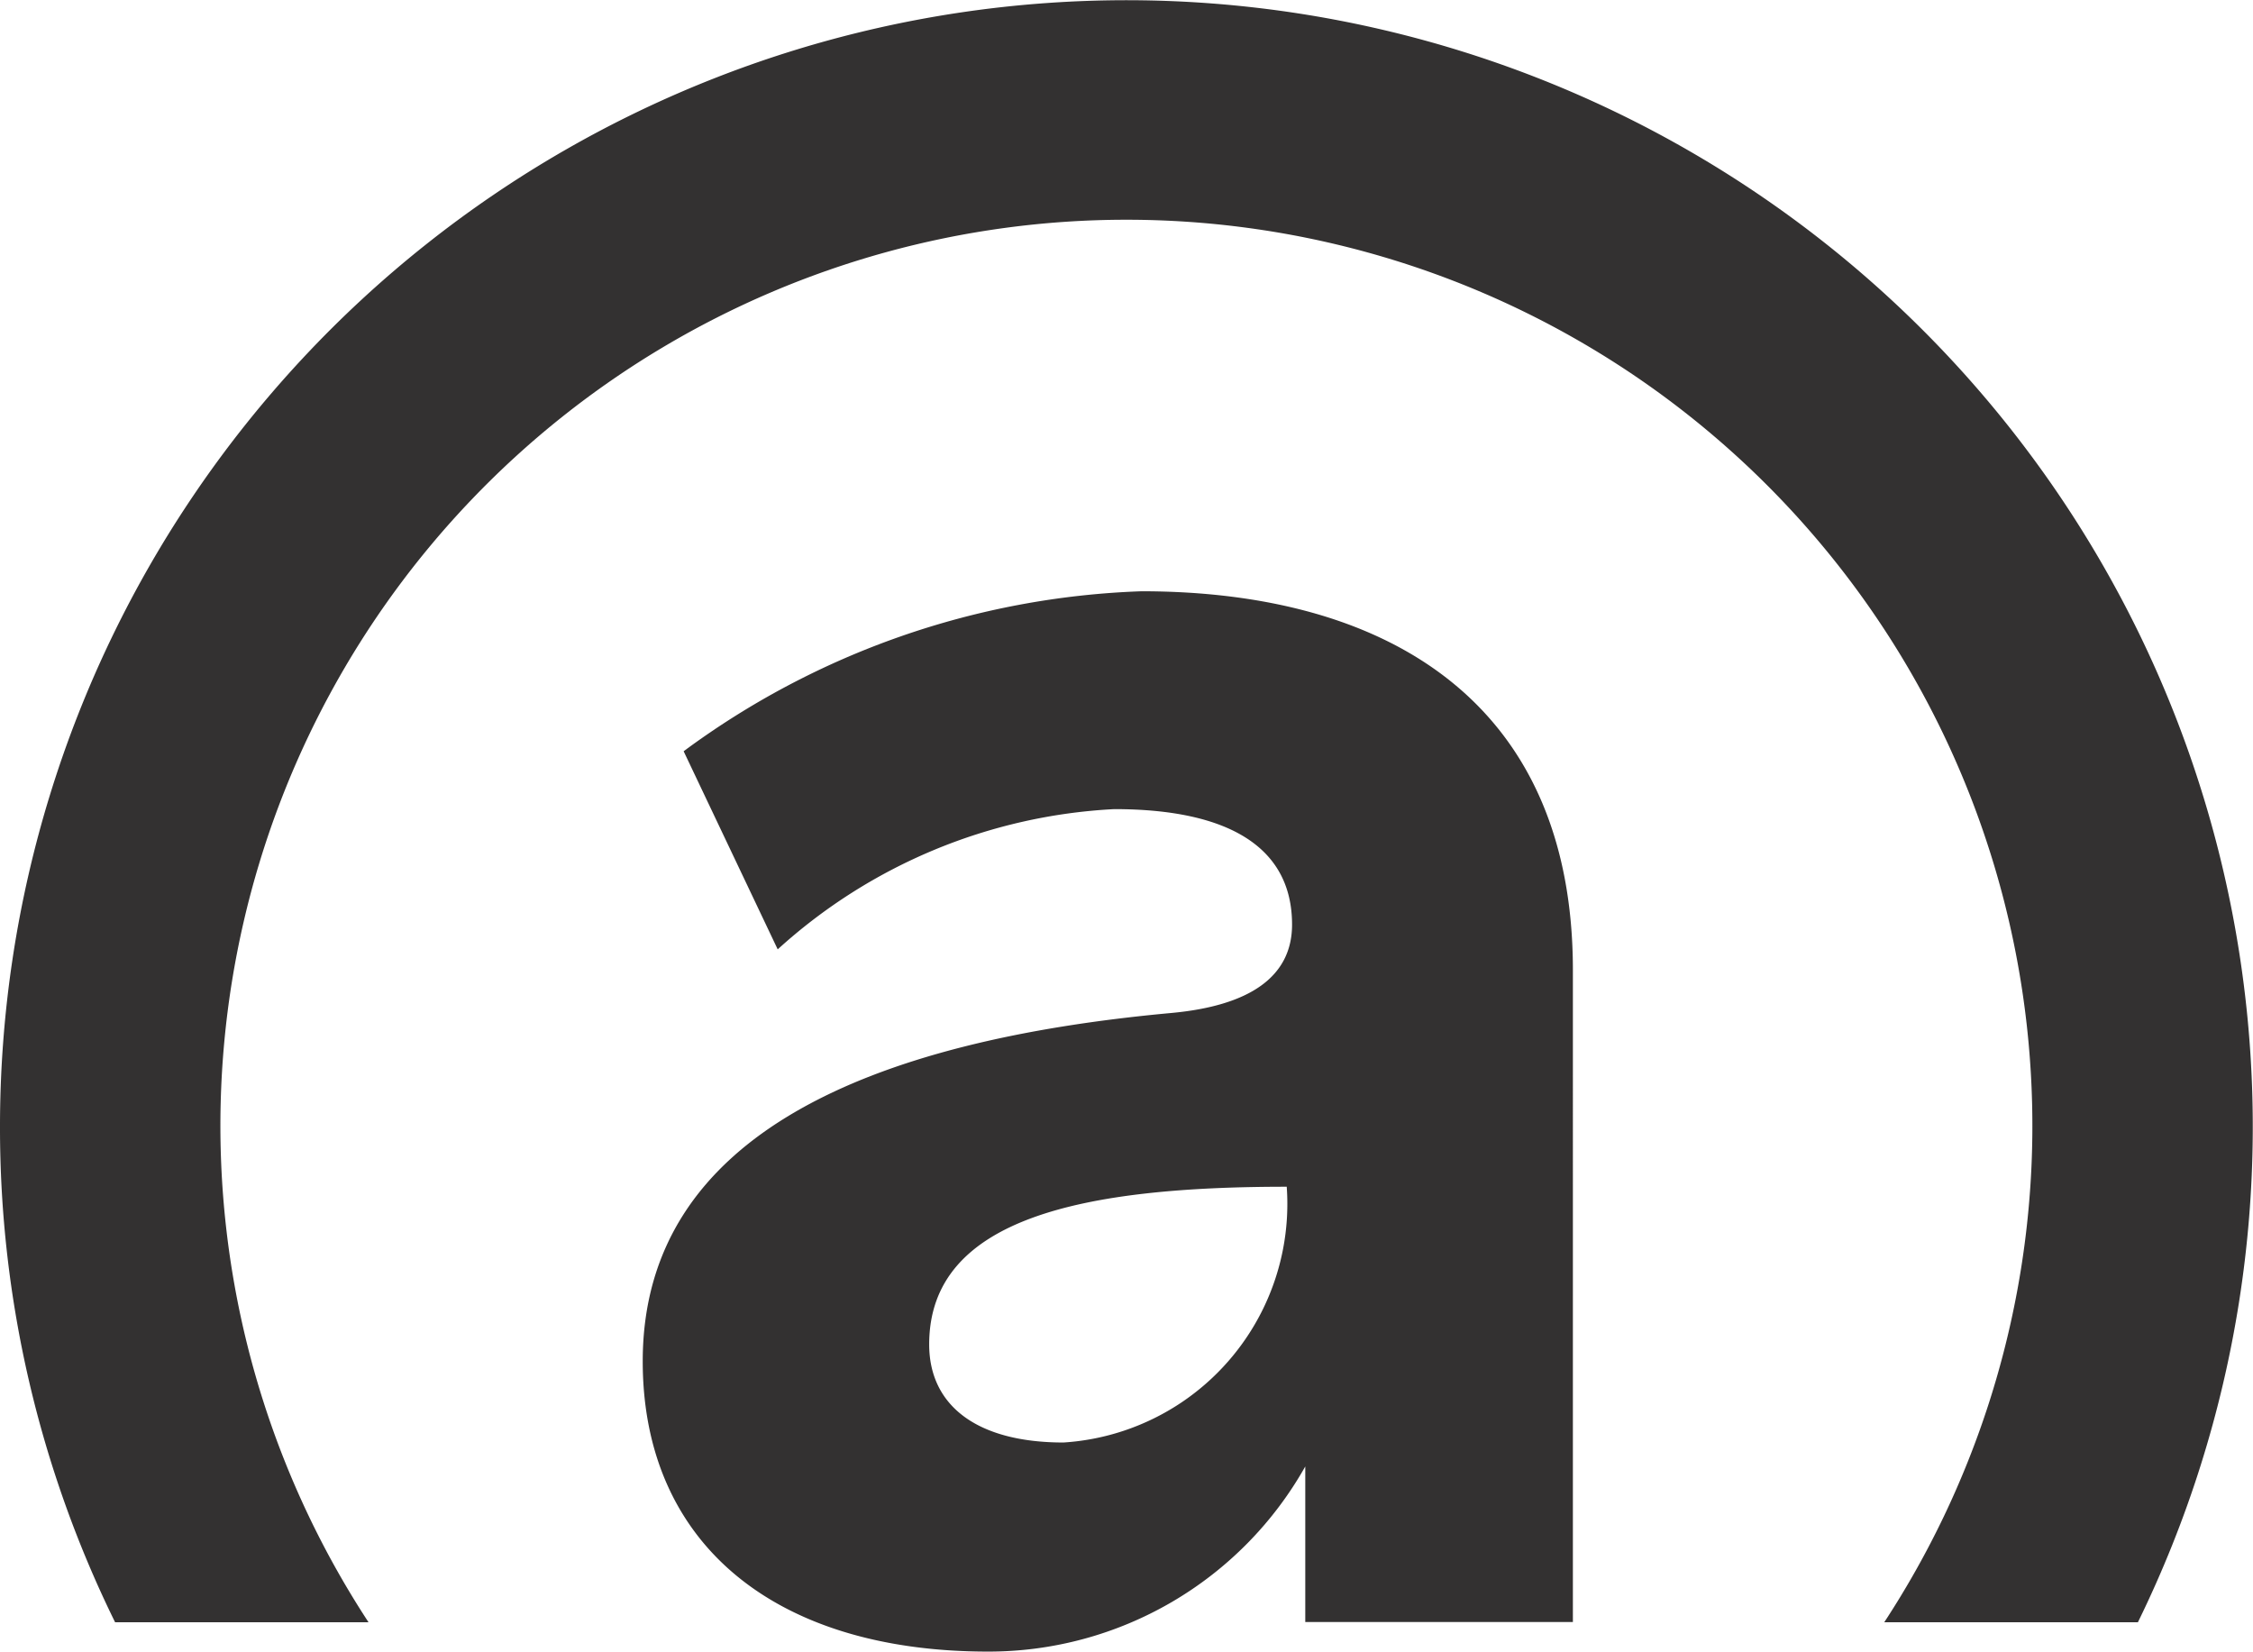 <svg xmlns="http://www.w3.org/2000/svg" width="30.013" height="22" viewBox="0 0 30.013 22">
  <g id="Artwork" transform="translate(0.06)">
    <g id="Group_17234" data-name="Group 17234" transform="translate(-0.06)">
      <path id="Path_2844" data-name="Path 2844" d="M4.849,21.659a12.069,12.069,0,1,1,20.192,0H28.42a15.005,15.005,0,1,0-28.48-6.6,14.919,14.919,0,0,0,1.533,6.6Z" transform="translate(0.06 -0.05)" fill="#333131"/>
      <path id="Path_2845" data-name="Path 2845" d="M56.463,45.92a10.879,10.879,0,0,0-6.1,2.131l1.253,2.639A7.211,7.211,0,0,1,56.1,48.822c1.526,0,2.368.51,2.368,1.538,0,.692-.56,1.082-1.614,1.178-3.959.364-7.036,1.6-7.036,4.639,0,2.411,1.738,3.867,4.6,3.867a4.841,4.841,0,0,0,4.226-2.466v2.072h3.565V50.965C62.208,47.378,59.713,45.92,56.463,45.92ZM55.423,57.259c-1.156,0-1.789-.494-1.789-1.307,0-1.693,2.069-2.1,4.763-2.1A3.185,3.185,0,0,1,55.423,57.259Z" transform="translate(-41.256 -38.044)" fill="#333131"/>
    </g>
  </g>
</svg>
